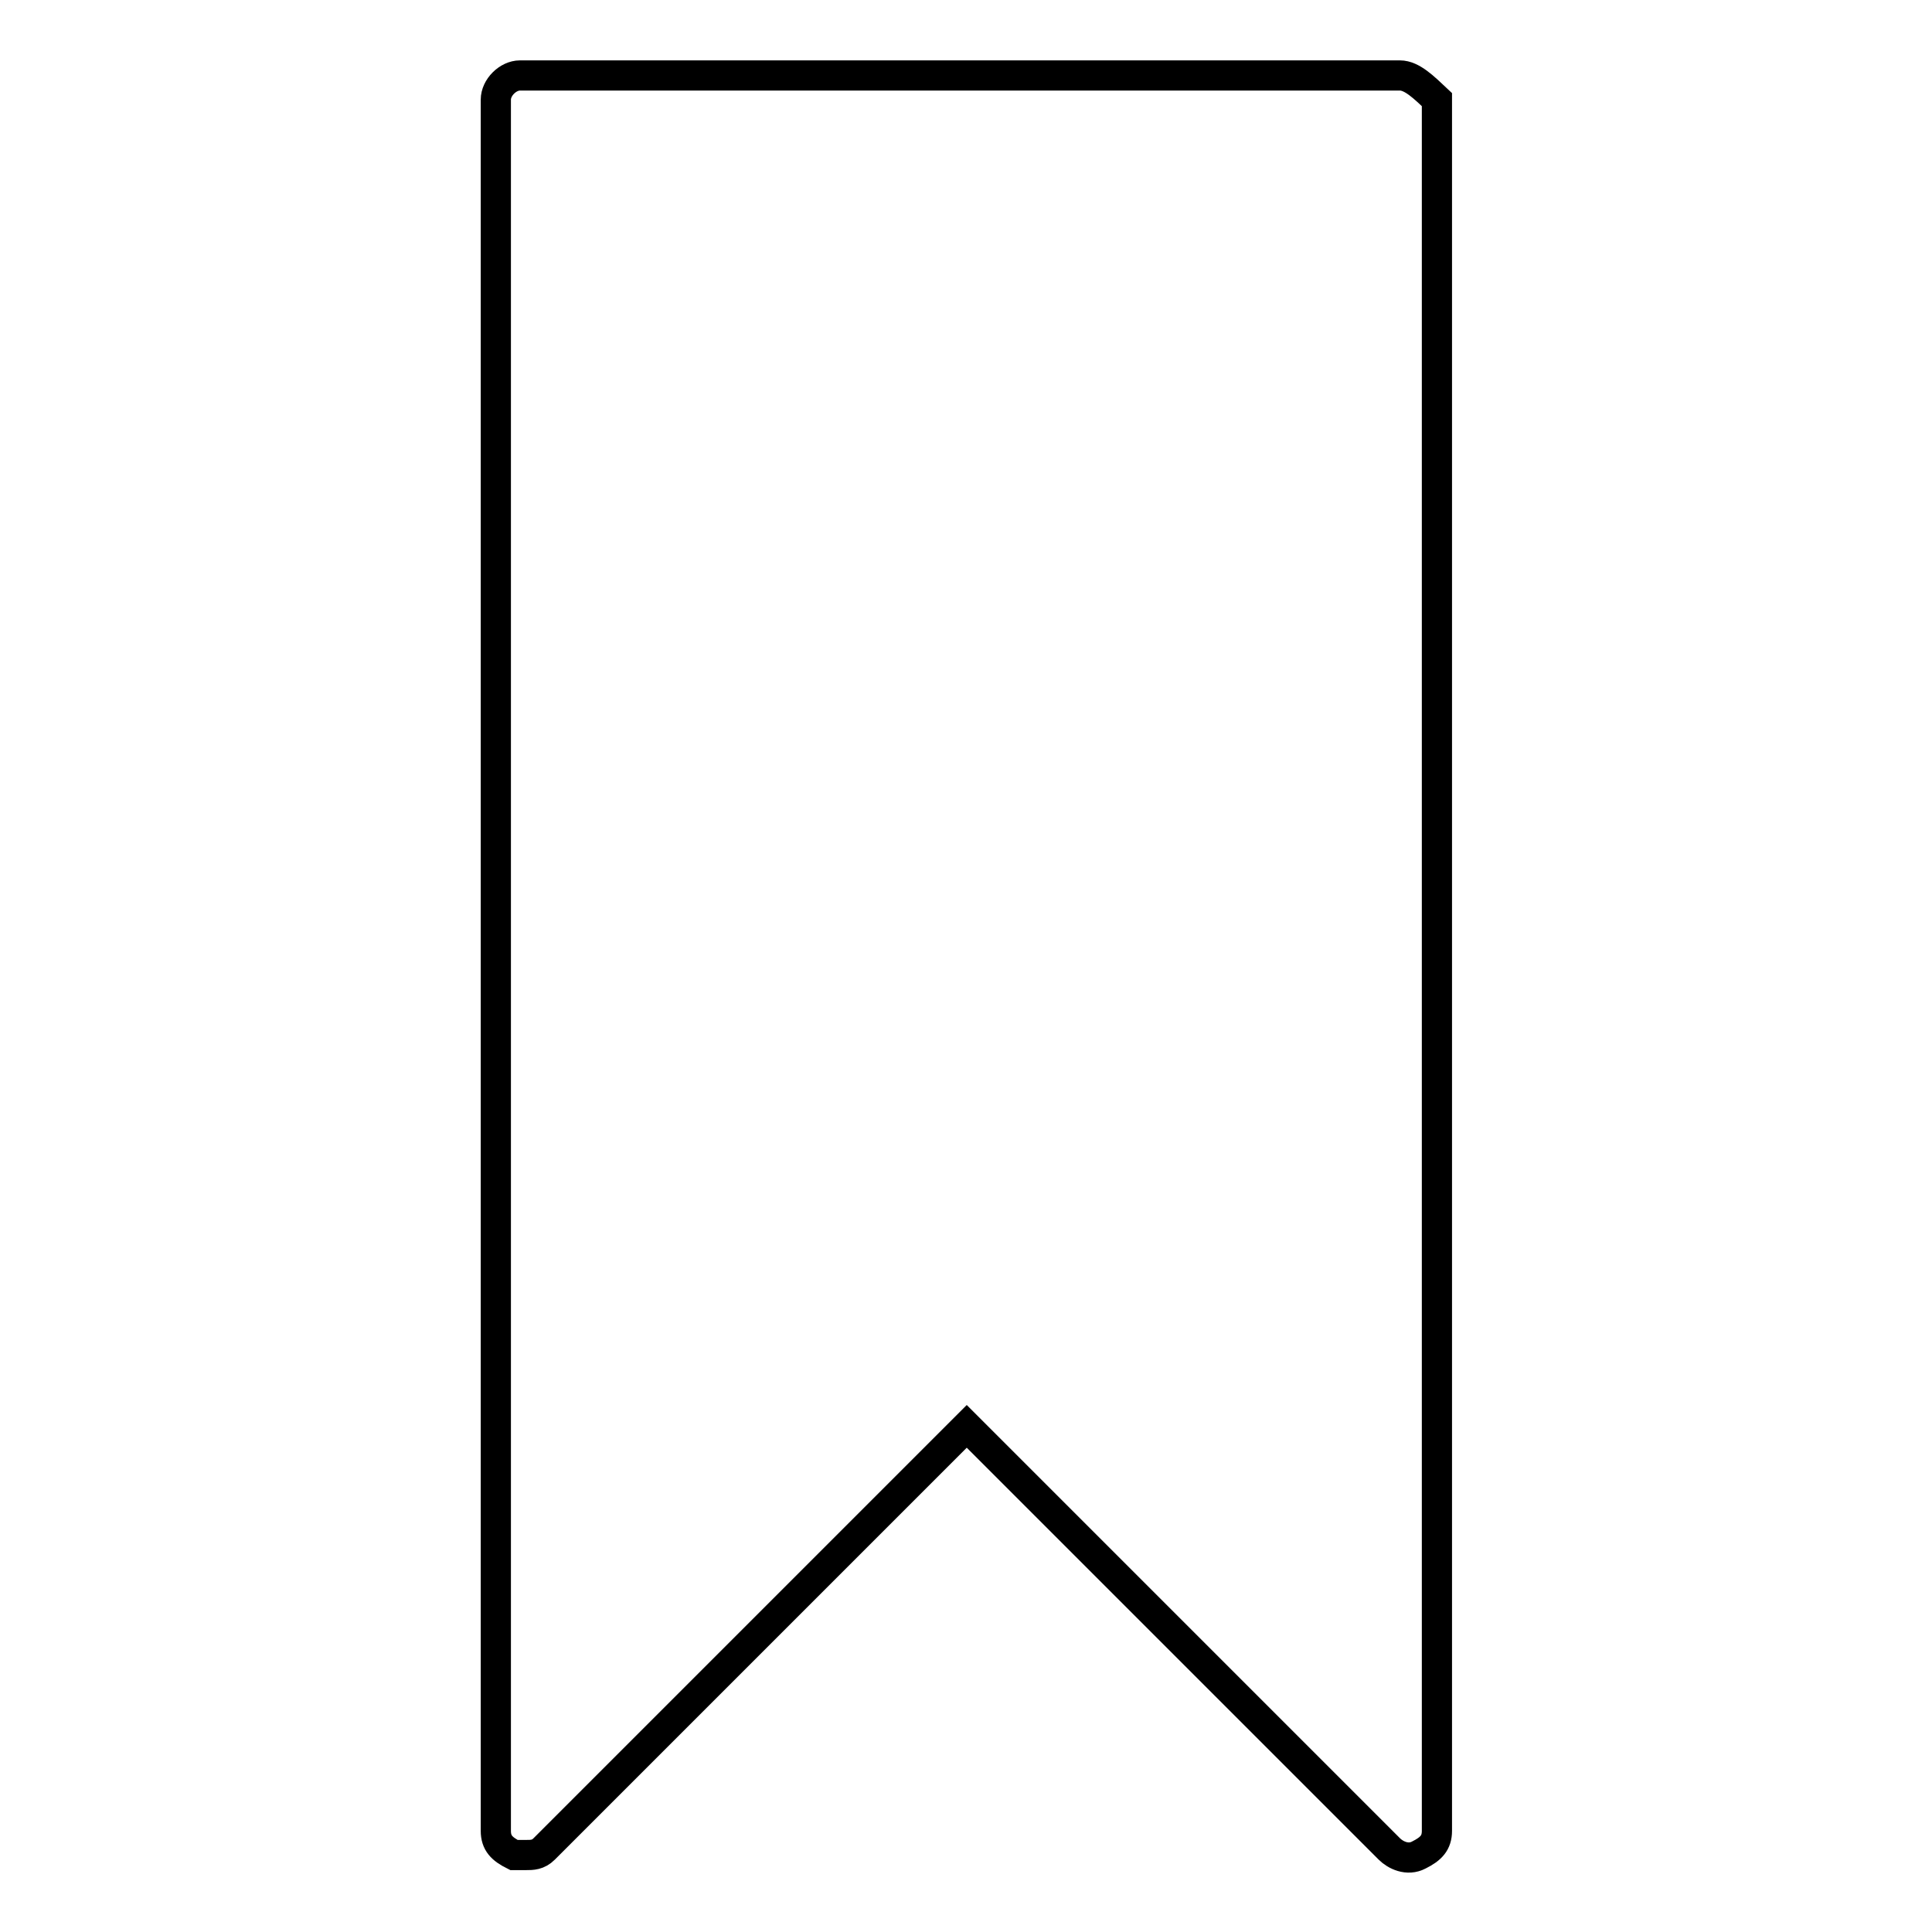 <?xml version="1.0" encoding="utf-8"?>
<!-- Svg Vector Icons : http://www.onlinewebfonts.com/icon -->
<!DOCTYPE svg PUBLIC "-//W3C//DTD SVG 1.1//EN" "http://www.w3.org/Graphics/SVG/1.1/DTD/svg11.dtd">
<svg version="1.1" xmlns="http://www.w3.org/2000/svg" xmlns:xlink="http://www.w3.org/1999/xlink" x="0px" y="0px" viewBox="0 0 256 256" enable-background="new 0 0 256 256" xml:space="preserve">
<g><g><path stroke-width="4" fill-opacity="0" stroke="#000000"  d="M185.5,10H68.9c-1.6,0-3.2,1.6-3.2,3.2v229.4c0,1.6,0.8,2.4,2.4,3.2c0.8,0,0.8,0,1.6,0c0.8,0,1.6,0,2.4-0.8l56-56l56,56c0.8,0.8,2.4,1.6,3.9,0.8c1.6-0.8,2.4-1.6,2.4-3.2V13.2C188.7,11.6,187.1,10,185.5,10z"/></g></g>
</svg>